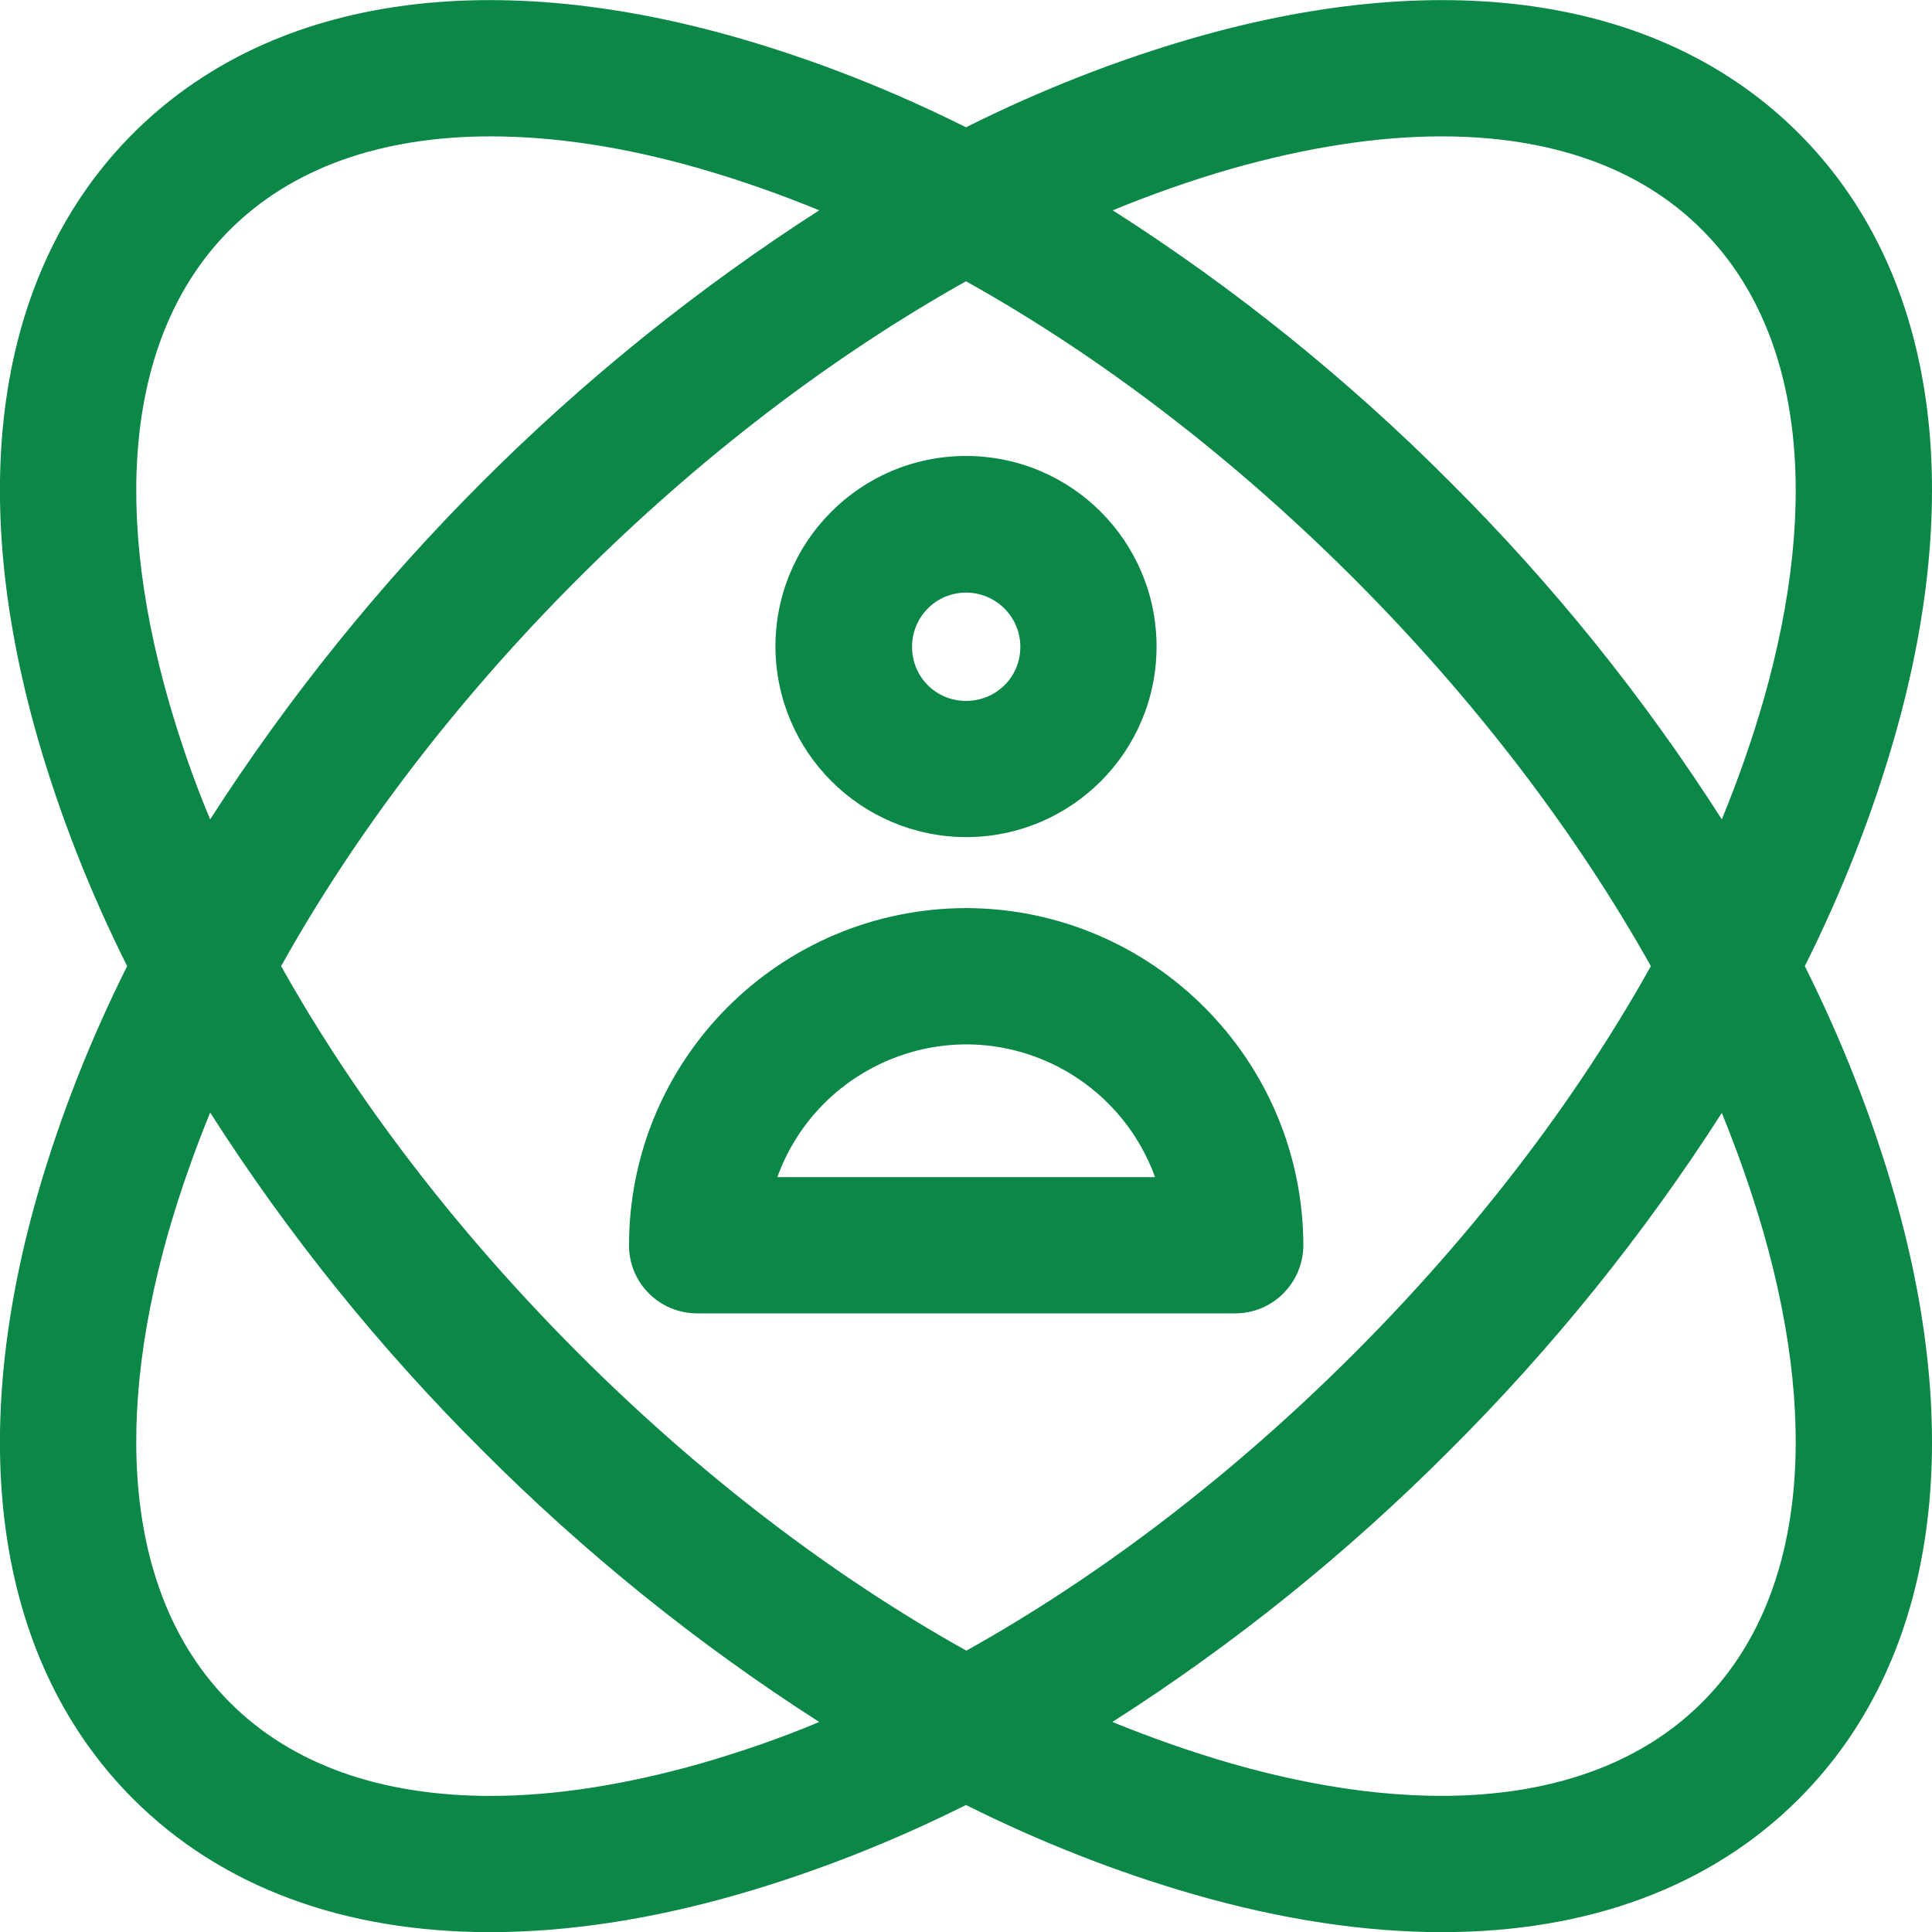 <svg width="70" height="70" viewBox="0 0 70 70" fill="none" xmlns="http://www.w3.org/2000/svg">
<g clip-path="url(#clip0_5762_31290)">
<path d="M65.392 35.005C66.718 32.353 67.812 29.591 68.632 26.747C71.284 17.505 70.054 9.712 65.173 4.831C60.292 -0.05 52.499 -1.28 43.257 1.372C40.413 2.192 37.651 3.286 34.999 4.612C32.347 3.286 29.585 2.192 26.741 1.372C17.499 -1.28 9.706 -0.05 4.825 4.831C-0.056 9.712 -1.286 17.505 1.366 26.747C2.187 29.591 3.28 32.353 4.607 35.005C3.28 37.657 2.187 40.419 1.366 43.263C-1.286 52.505 -0.056 60.298 4.825 65.179C8.025 68.378 12.468 70.005 17.759 70.005C20.534 70.005 23.556 69.554 26.741 68.638C29.585 67.817 32.347 66.724 34.999 65.398C37.651 66.724 40.413 67.817 43.257 68.638C46.443 69.554 49.464 70.005 52.239 70.005C57.53 70.005 61.974 68.378 65.173 65.179C70.054 60.298 71.284 52.505 68.632 43.263C67.812 40.419 66.718 37.657 65.392 35.005ZM44.611 6.116C47.358 5.337 49.915 4.941 52.226 4.941C56.191 4.941 59.431 6.075 61.673 8.331C65.228 11.886 66.021 17.942 63.888 25.394C63.464 26.857 62.958 28.292 62.384 29.687C59.554 25.257 56.259 21.169 52.54 17.464C48.835 13.745 44.733 10.437 40.318 7.62C41.712 7.046 43.148 6.54 44.611 6.116ZM59.814 35.005C57.107 39.858 53.443 44.657 49.054 49.046C44.665 53.435 39.866 57.099 35.013 59.806C30.159 57.099 25.36 53.435 20.972 49.046C16.583 44.657 12.905 39.858 10.185 35.005C12.892 30.151 16.556 25.353 20.944 20.964C25.333 16.575 30.146 12.911 34.999 10.191C39.853 12.898 44.651 16.562 49.04 20.95C53.429 25.339 57.093 30.151 59.814 35.005ZM6.11 25.394C3.978 17.942 4.771 11.886 8.325 8.331C10.568 6.089 13.808 4.941 17.773 4.941C20.083 4.941 22.64 5.323 25.388 6.116C26.851 6.54 28.286 7.046 29.681 7.62C20.835 13.308 13.302 20.841 7.614 29.687C7.026 28.292 6.534 26.857 6.11 25.394ZM25.388 63.894C22.64 64.673 20.083 65.069 17.773 65.069C13.808 65.069 10.568 63.935 8.325 61.679C4.771 58.124 3.978 52.068 6.11 44.616C6.534 43.153 7.04 41.718 7.614 40.31C10.444 44.739 13.739 48.827 17.458 52.532C21.163 56.251 25.265 59.56 29.681 62.39C28.286 62.978 26.851 63.47 25.388 63.894ZM61.673 61.679C58.118 65.234 52.062 66.026 44.611 63.894C43.148 63.47 41.712 62.964 40.304 62.39C44.733 59.56 48.821 56.265 52.526 52.546C56.245 48.841 59.554 44.739 62.384 40.323C62.958 41.731 63.464 43.167 63.888 44.63C66.021 52.068 65.228 58.124 61.673 61.679Z" fill="#0B8747"/>
<path d="M35 32.902C28.26 32.916 22.791 38.371 22.791 45.125C22.791 46.492 23.898 47.586 25.266 47.586H44.748C46.115 47.586 47.209 46.492 47.223 45.125C47.209 38.385 41.74 32.916 35 32.902ZM28.164 42.65C29.531 38.877 33.701 36.908 37.475 38.275C39.512 39.014 41.111 40.613 41.85 42.65H28.164Z" fill="#0B8747"/>
<path d="M35 30.33C38.815 30.33 41.904 27.24 41.904 23.426C41.904 19.611 38.815 16.521 35 16.521C31.186 16.521 28.096 19.611 28.096 23.426C28.109 27.24 31.186 30.316 35 30.33ZM35 21.471C36.08 21.471 36.969 22.346 36.969 23.439C36.969 24.533 36.094 25.395 35 25.395C33.906 25.395 33.045 24.52 33.045 23.439C33.045 22.346 33.92 21.471 35 21.471Z" fill="#0B8747"/>
</g>
<defs>
<clipPath id="clip0_5762_31290">
<rect width="70" height="70" fill="white"/>
</clipPath>
</defs>
</svg>
